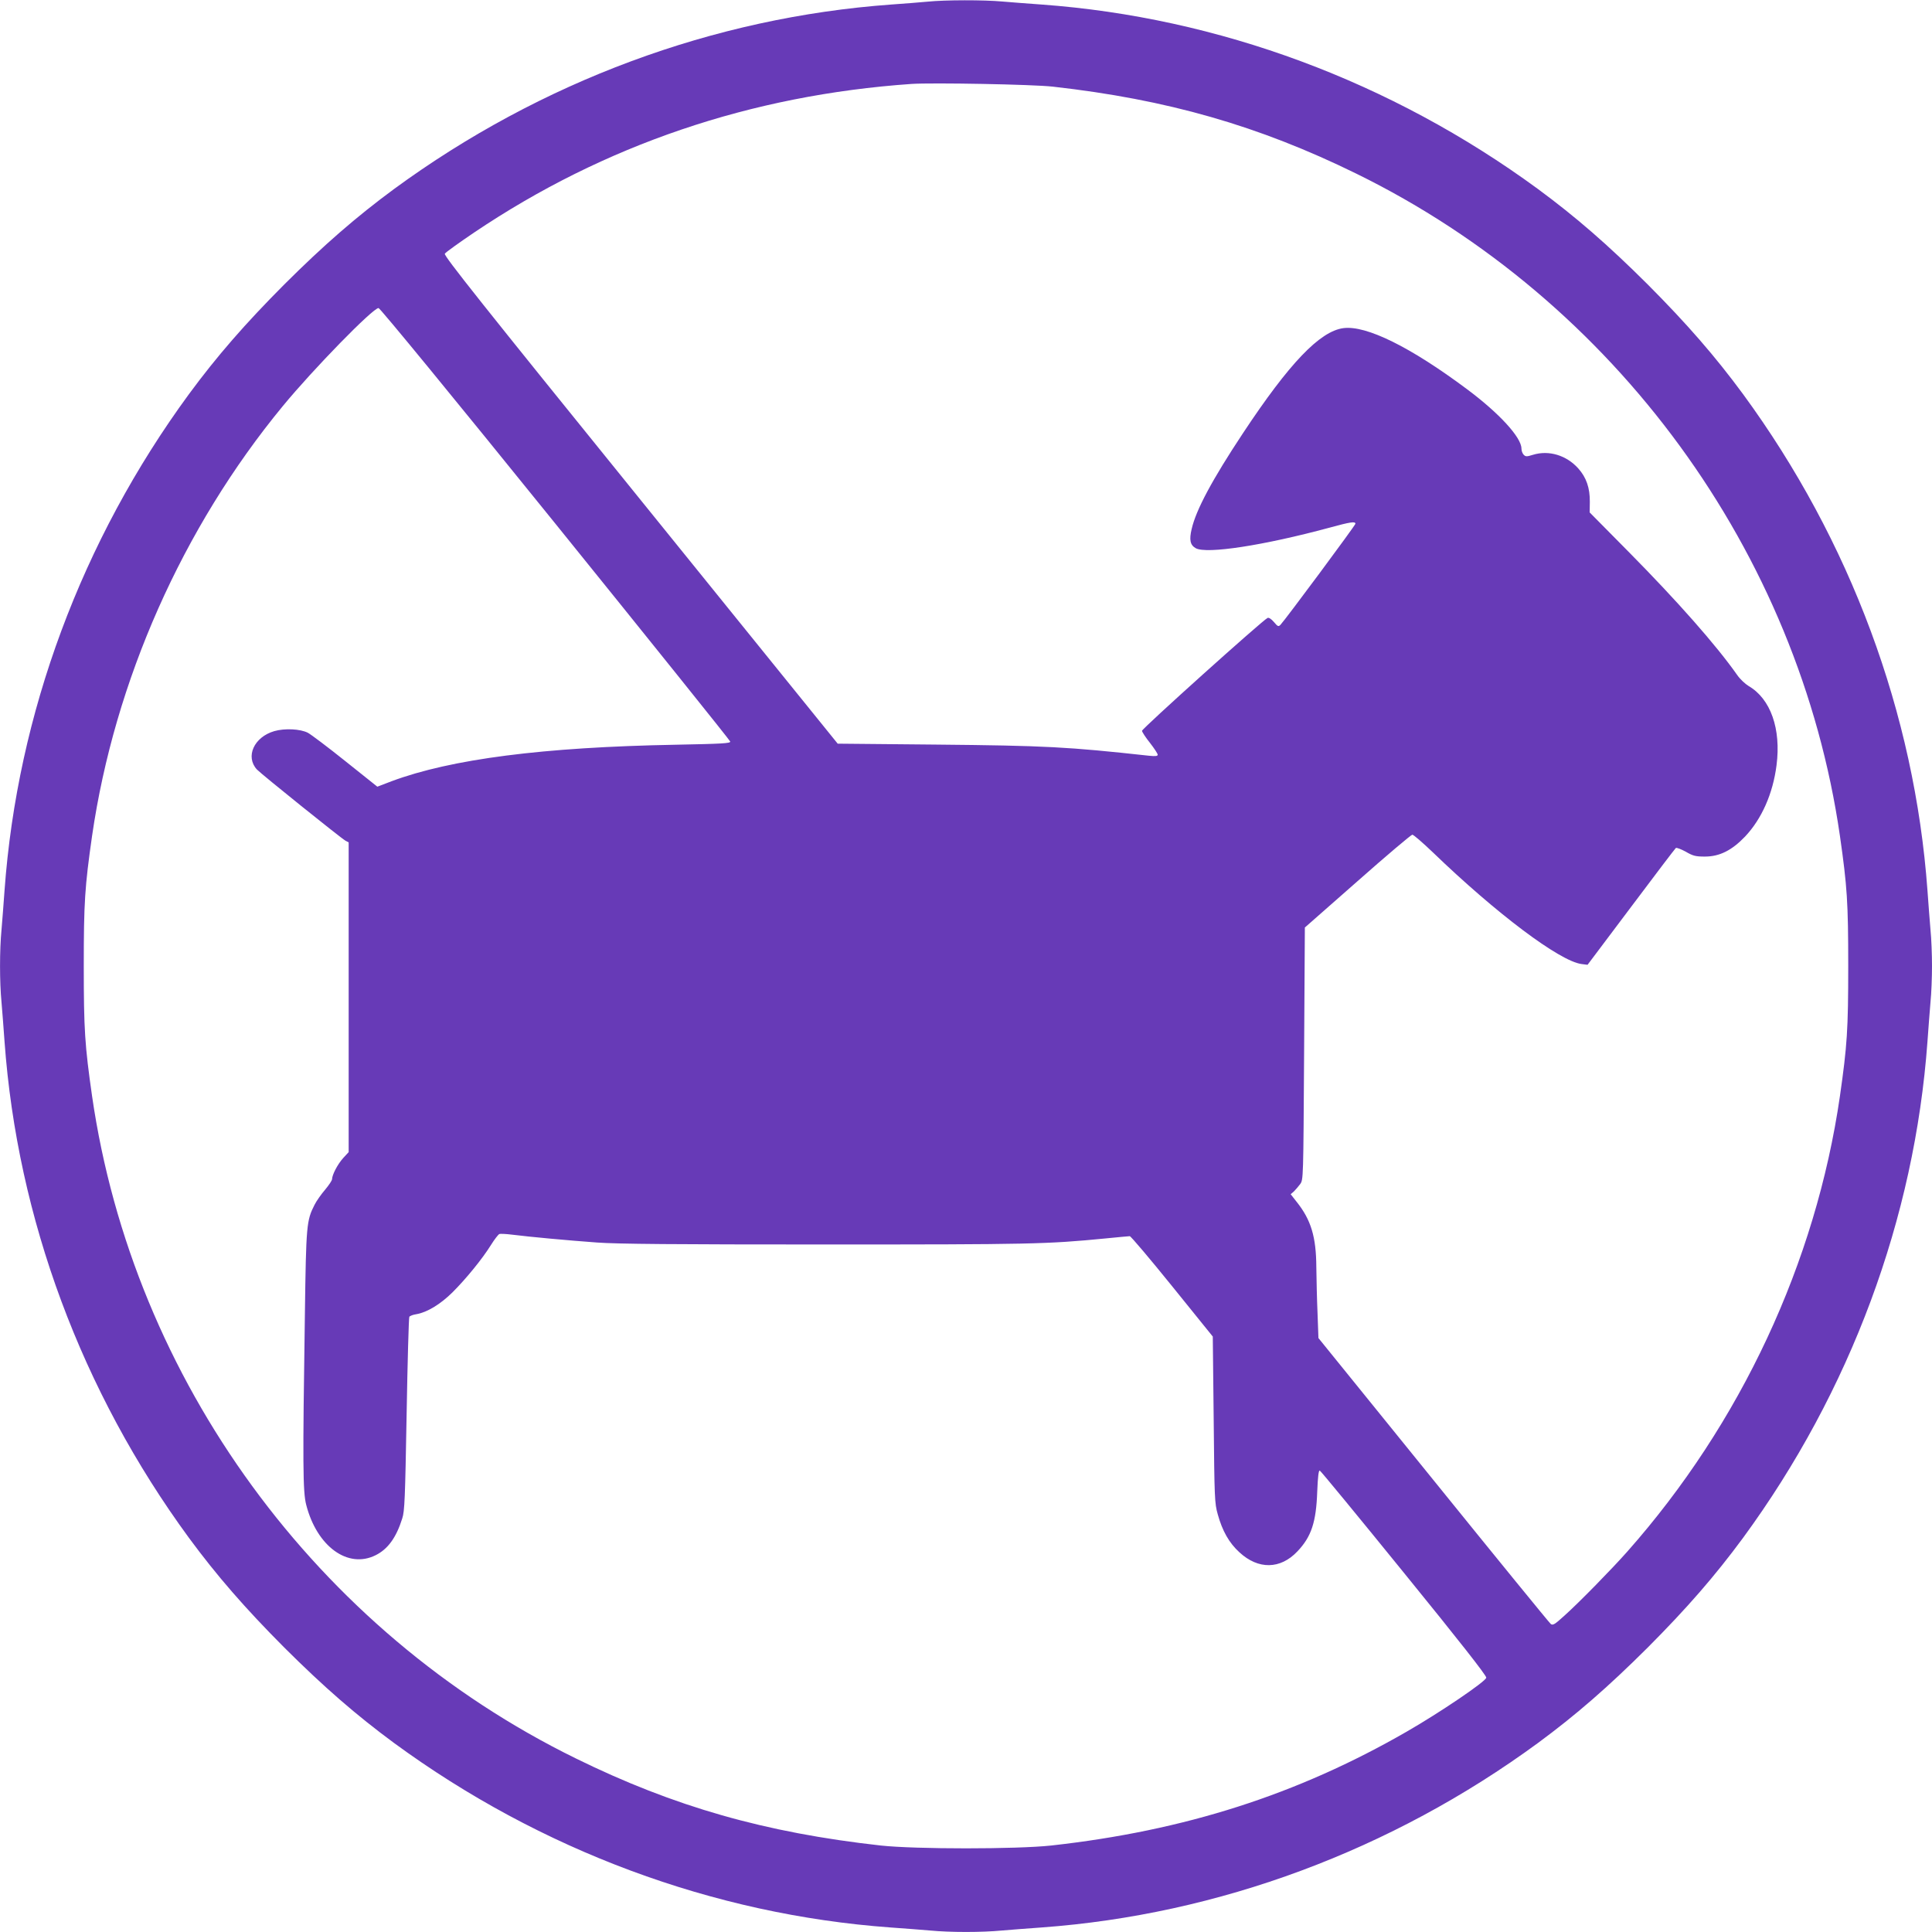 <?xml version="1.0" standalone="no"?>
<!DOCTYPE svg PUBLIC "-//W3C//DTD SVG 20010904//EN"
 "http://www.w3.org/TR/2001/REC-SVG-20010904/DTD/svg10.dtd">
<svg version="1.0" xmlns="http://www.w3.org/2000/svg"
 width="1280pt" height="1280pt" viewBox="0 0 1280 1280"
 preserveAspectRatio="xMidYMid meet">
<g transform="translate(0,1280) scale(0.1,-0.1)"
fill="#673ab7" stroke="none">
<path d="M6145 12789 c-44 -4 -152 -13 -240 -19 -1176 -85 -2322 -510 -3294
-1222 -251 -185 -464 -370 -727 -632 -262 -263 -447 -476 -632 -727 -711 -970
-1137 -2117 -1222 -3289 -6 -85 -15 -202 -20 -260 -13 -134 -13 -346 0 -480 5
-58 14 -175 20 -260 85 -1172 511 -2319 1222 -3289 185 -251 370 -464 632
-727 263 -262 476 -447 727 -632 970 -711 2117 -1137 3289 -1222 85 -6 202
-15 260 -20 134 -13 346 -13 480 0 58 5 175 14 260 20 1172 85 2319 511 3289
1222 251 185 464 370 727 632 262 263 447 476 632 727 711 970 1137 2117 1222
3289 6 85 15 202 20 260 6 58 10 166 10 240 0 74 -4 182 -10 240 -5 58 -14
175 -20 260 -85 1172 -511 2319 -1222 3289 -185 251 -370 464 -632 727 -263
262 -476 447 -727 632 -970 711 -2117 1137 -3289 1222 -85 6 -202 15 -260 20
-121 11 -378 11 -495 -1z m830 -563 c757 -85 1362 -258 2010 -576 1716 -841
2933 -2508 3205 -4388 48 -336 55 -440 55 -862 0 -422 -7 -526 -55 -862 -160
-1103 -657 -2169 -1409 -3018 -100 -113 -317 -335 -414 -422 -67 -61 -79 -68
-93 -57 -9 7 -359 436 -777 953 l-762 941 -6 165 c-4 91 -7 228 -8 305 -1 200
-35 313 -130 432 l-40 51 21 18 c11 11 30 33 42 49 21 30 21 31 26 865 l5 835
349 307 c192 170 356 308 363 308 8 0 69 -53 136 -117 420 -405 840 -721 985
-740 l40 -5 288 383 c158 211 292 387 297 391 6 3 35 -8 66 -25 48 -28 66 -32
126 -32 98 0 179 41 267 133 110 117 184 284 208 472 31 241 -39 440 -185 525
-23 14 -57 46 -75 72 -139 198 -396 489 -716 813 l-262 265 1 70 c1 92 -23
162 -77 222 -78 87 -195 122 -299 90 -42 -13 -49 -13 -62 0 -8 8 -15 26 -15
41 0 74 -148 235 -360 393 -375 280 -668 425 -820 405 -156 -21 -358 -232
-665 -696 -204 -308 -311 -508 -340 -635 -17 -72 -10 -106 27 -127 72 -40 449
18 886 136 139 38 172 43 172 26 0 -10 -466 -638 -497 -670 -13 -13 -18 -11
-43 19 -17 20 -34 31 -42 27 -33 -15 -833 -734 -832 -748 1 -8 24 -44 53 -80
28 -36 51 -71 51 -78 0 -10 -15 -11 -57 -7 -539 59 -682 67 -1420 74 l-643 6
-1306 1615 c-1049 1296 -1305 1618 -1297 1631 5 9 93 72 195 141 860 579 1833
910 2898 984 140 9 802 -3 935 -18z m-3295 -2896 c635 -786 1156 -1435 1158
-1443 2 -12 -56 -15 -360 -21 -880 -16 -1490 -95 -1884 -242 l-94 -36 -213
170 c-116 93 -228 177 -247 187 -50 26 -154 31 -223 11 -134 -39 -193 -169
-115 -254 28 -30 558 -456 587 -472 l21 -11 0 -1026 0 -1026 -36 -39 c-37 -41
-73 -110 -74 -140 0 -9 -21 -40 -46 -70 -25 -29 -57 -74 -70 -100 -53 -104
-56 -132 -64 -723 -15 -996 -14 -1179 9 -1266 71 -275 276 -424 459 -333 81
40 137 116 177 244 16 48 19 133 29 690 6 349 14 640 18 646 4 6 25 14 46 17
71 12 159 65 240 145 91 91 197 221 255 314 23 37 48 69 55 72 7 3 45 1 85 -4
119 -15 370 -38 562 -52 134 -10 520 -13 1515 -13 1360 0 1465 2 1854 40 82 8
154 15 161 15 7 0 134 -150 281 -332 l269 -333 6 -550 c5 -523 6 -554 27 -628
30 -109 75 -189 143 -251 125 -116 272 -114 385 6 92 97 124 193 131 396 4 98
9 142 17 139 6 -2 257 -307 558 -678 366 -450 547 -681 545 -694 -3 -25 -307
-231 -528 -358 -724 -417 -1471 -656 -2354 -754 -230 -25 -900 -25 -1130 0
-764 85 -1369 257 -2020 577 -1716 841 -2933 2508 -3205 4388 -48 336 -55 440
-55 862 0 422 7 526 55 862 149 1026 599 2041 1264 2848 200 243 598 651 634
649 10 0 494 -590 1172 -1429z"/>
</g>
</svg>
